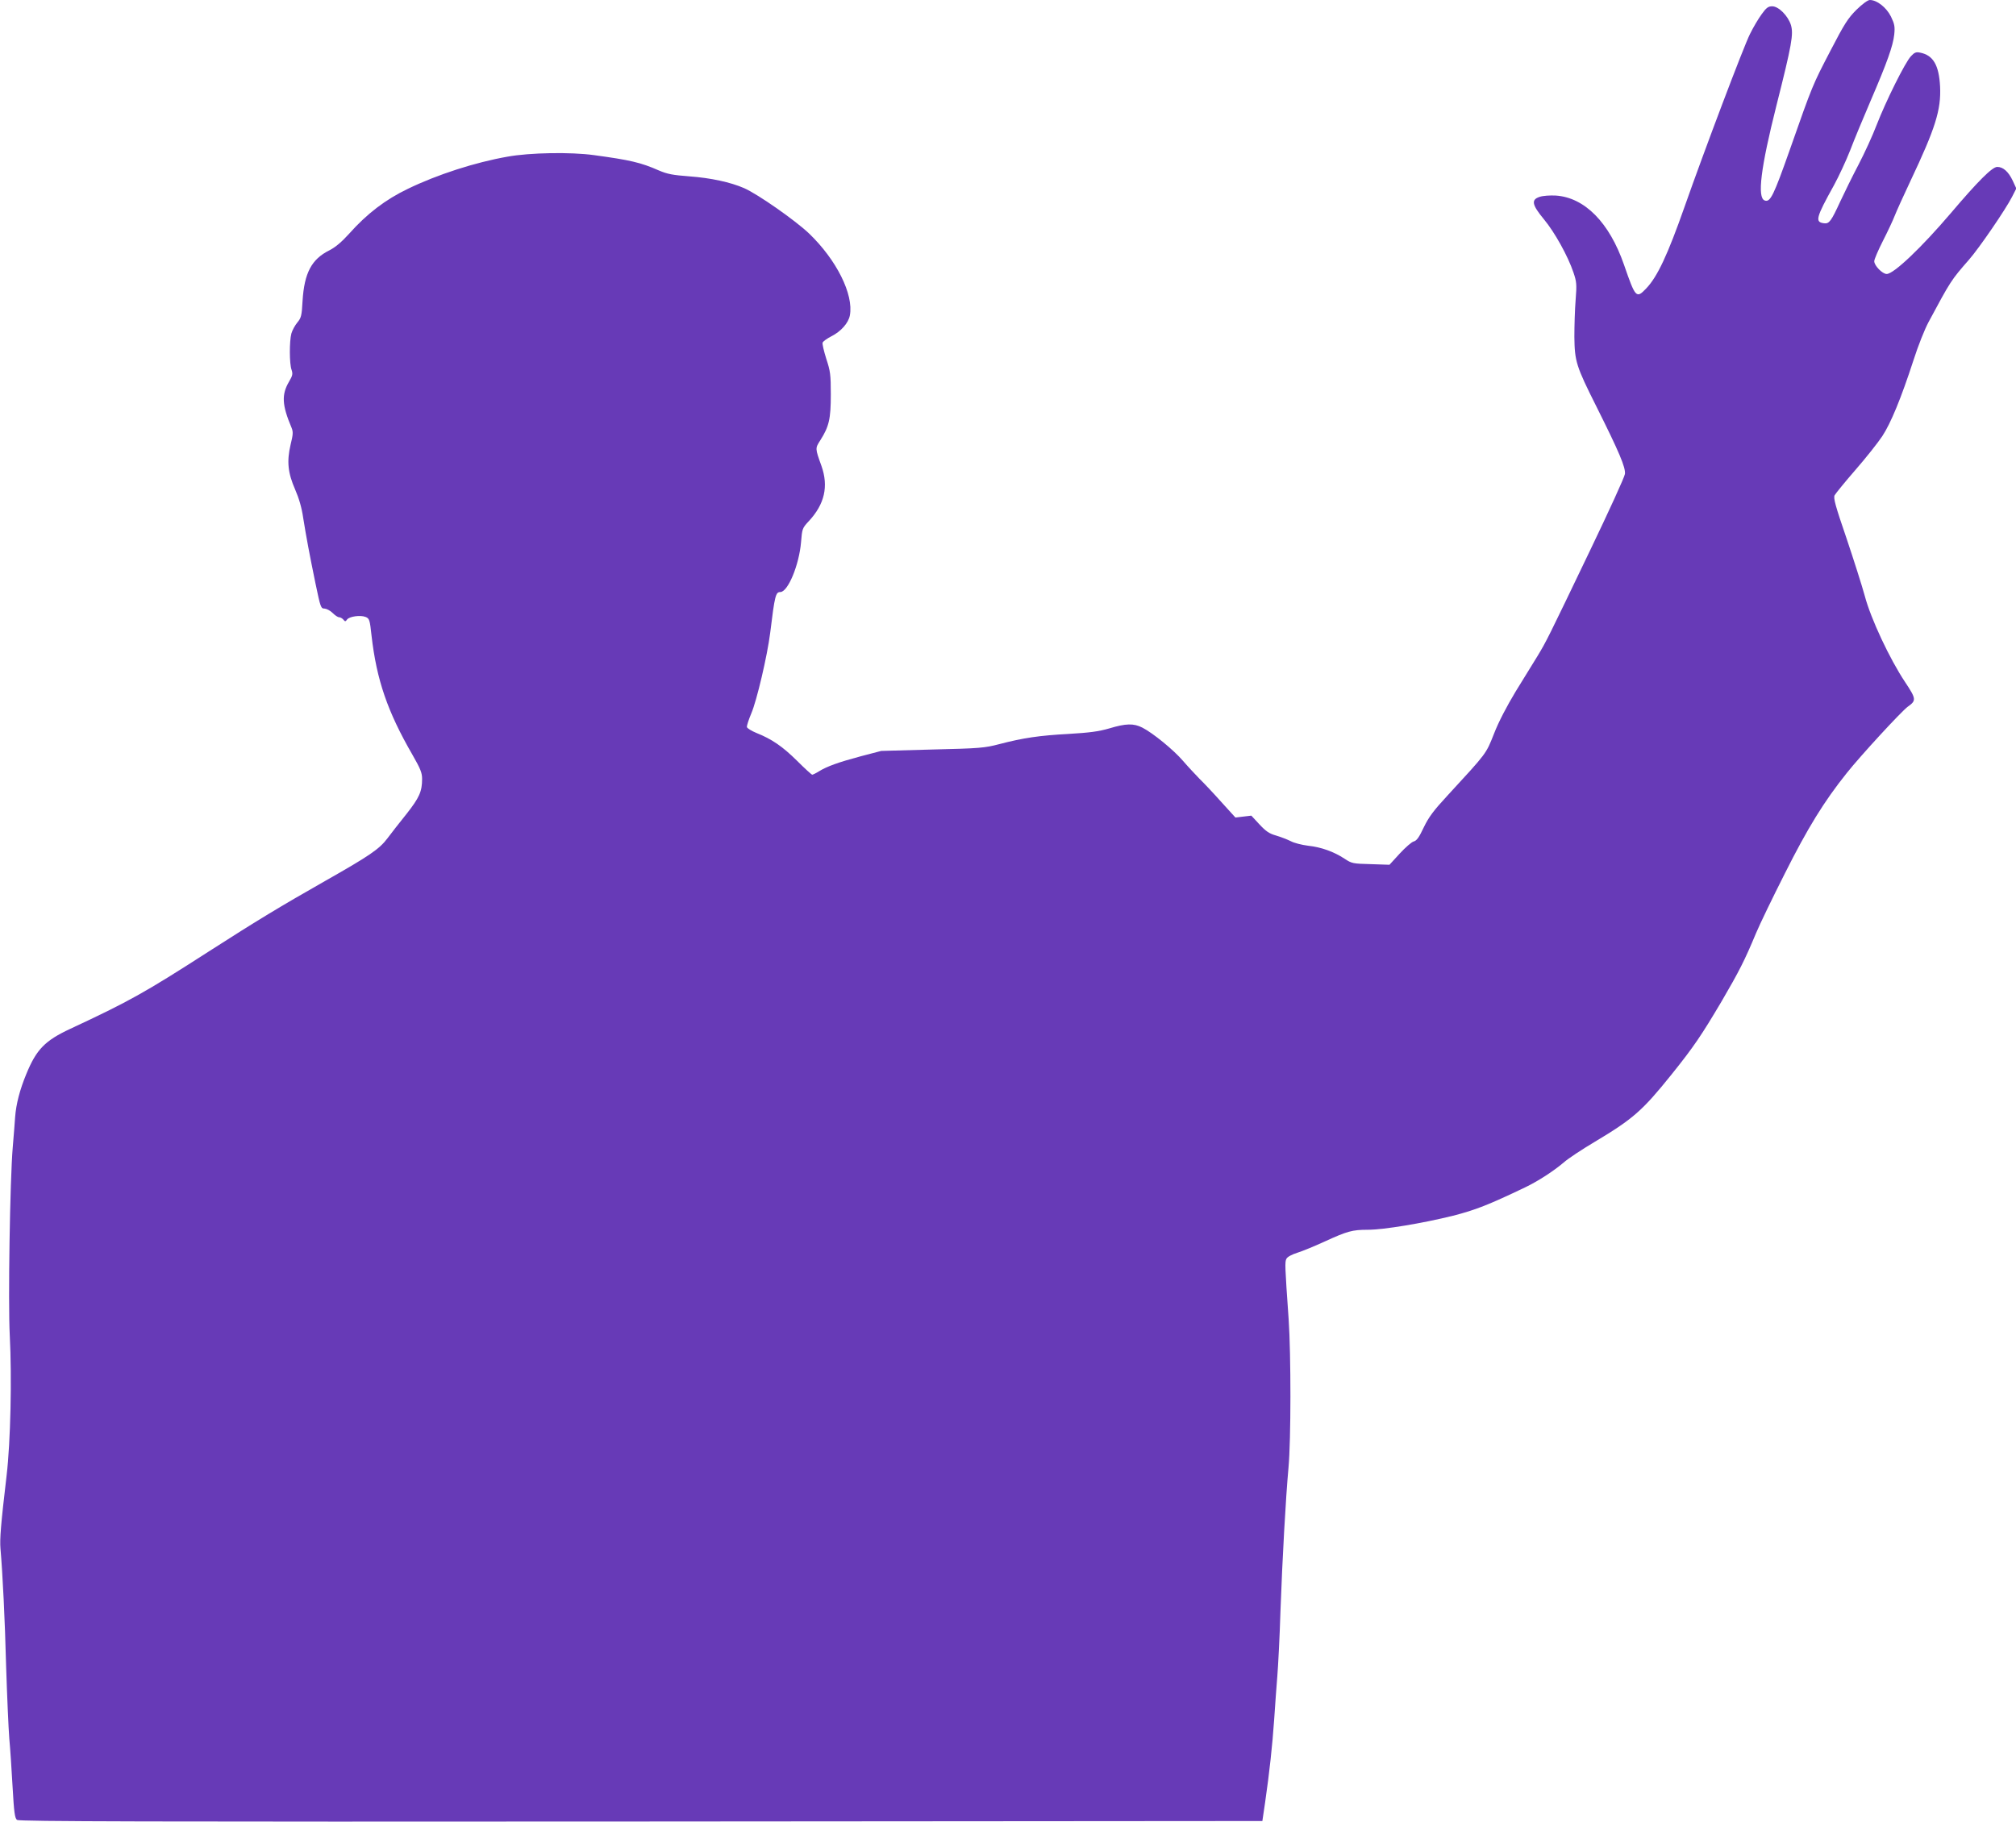 <?xml version="1.0" standalone="no"?>
<!DOCTYPE svg PUBLIC "-//W3C//DTD SVG 20010904//EN"
 "http://www.w3.org/TR/2001/REC-SVG-20010904/DTD/svg10.dtd">
<svg version="1.0" xmlns="http://www.w3.org/2000/svg"
 width="1280pt" height="1157pt" viewBox="0 0 1280 1157"
 preserveAspectRatio="xMidYMid meet">
<g transform="translate(0,1157) scale(0.1,-0.1)"
fill="#673ab7" stroke="none">
<path d="M11787 11508 c-54 -54 -77 -90 -164 -258 -115 -221 -114 -218 -257
-625 -105 -298 -126 -342 -162 -328 -48 18 -25 206 75 603 98 388 109 453 92
511 -18 58 -78 119 -119 119 -25 0 -37 -9 -66 -49 -20 -27 -54 -84 -75 -127
-40 -79 -290 -740 -416 -1099 -107 -304 -172 -443 -243 -517 -63 -66 -68 -60
-141 151 -93 268 -249 426 -432 439 -38 2 -82 -1 -103 -8 -56 -18 -50 -50 27
-143 68 -82 152 -233 187 -337 20 -59 22 -75 14 -175 -5 -60 -8 -166 -8 -235
2 -155 11 -185 140 -442 145 -290 186 -387 181 -428 -2 -19 -102 -237 -221
-485 -270 -563 -278 -579 -335 -673 -26 -42 -88 -143 -138 -224 -56 -93 -108
-192 -137 -267 -52 -131 -43 -119 -298 -396 -86 -93 -116 -133 -148 -199 -30
-64 -45 -85 -64 -90 -13 -3 -53 -38 -89 -77 l-65 -71 -119 4 c-114 3 -120 4
-167 35 -67 44 -147 73 -231 82 -39 5 -88 17 -110 29 -22 11 -64 27 -94 36
-43 12 -65 28 -105 71 l-51 55 -51 -6 -50 -6 -89 98 c-49 55 -112 122 -140
149 -27 28 -74 78 -104 113 -59 69 -191 177 -258 211 -55 28 -104 27 -210 -5
-69 -20 -125 -27 -258 -35 -185 -10 -288 -25 -441 -65 -92 -24 -122 -27 -424
-34 l-325 -9 -130 -34 c-142 -38 -214 -64 -266 -96 -19 -12 -38 -21 -42 -21
-4 0 -47 39 -96 88 -92 91 -160 138 -258 177 -32 13 -59 30 -61 38 -1 7 11 46
28 86 35 81 102 368 120 511 29 238 35 260 64 260 49 0 120 173 132 317 7 86
8 89 50 134 100 108 125 220 80 349 -41 114 -41 112 -7 165 55 87 66 135 66
290 0 127 -3 148 -29 227 -15 48 -26 94 -23 102 4 9 28 26 55 40 62 31 109 85
118 133 25 133 -85 353 -259 520 -87 83 -324 249 -412 288 -87 38 -212 65
-348 75 -105 8 -139 14 -195 38 -113 50 -183 66 -412 97 -144 20 -406 16 -548
-10 -205 -36 -444 -113 -632 -204 -142 -68 -260 -158 -373 -285 -48 -53 -87
-86 -126 -106 -113 -56 -159 -144 -170 -321 -5 -95 -9 -108 -33 -137 -15 -18
-32 -49 -38 -70 -13 -49 -13 -191 1 -230 9 -27 7 -37 -16 -76 -48 -82 -45
-148 16 -292 11 -27 10 -43 -6 -108 -25 -107 -17 -180 29 -285 24 -55 42 -116
51 -180 21 -130 39 -226 78 -416 32 -153 34 -160 58 -160 13 -1 36 -13 51 -28
15 -15 33 -27 41 -27 8 0 20 -7 27 -15 11 -14 14 -13 24 1 15 19 83 29 117 16
24 -10 27 -16 38 -119 32 -280 101 -482 260 -757 51 -89 61 -114 61 -153 0
-80 -18 -119 -98 -221 -43 -53 -98 -124 -122 -156 -52 -69 -114 -111 -396
-271 -285 -162 -432 -251 -739 -448 -407 -262 -506 -317 -879 -491 -161 -75
-215 -131 -279 -287 -41 -99 -65 -191 -71 -274 -2 -33 -9 -118 -15 -190 -18
-212 -30 -987 -19 -1195 14 -272 5 -679 -20 -890 -37 -314 -44 -404 -39 -465
14 -163 28 -443 36 -751 6 -187 15 -392 20 -455 6 -62 15 -202 21 -309 9 -160
14 -197 28 -208 13 -10 812 -12 3961 -10 l3946 3 17 115 c29 201 46 360 58
530 6 91 15 215 20 275 5 61 15 247 20 415 12 331 33 712 51 910 16 174 16
718 1 940 -24 342 -25 366 -14 386 6 12 34 27 69 38 32 10 110 42 173 71 144
66 176 75 274 75 101 0 348 41 541 89 142 36 228 70 460 181 79 38 177 101
243 157 28 25 116 83 195 130 246 147 305 199 489 428 143 178 191 250 319
466 112 192 146 259 219 434 23 55 105 225 182 377 145 289 249 458 393 638
89 112 348 393 388 422 55 39 54 49 -17 156 -98 147 -218 403 -256 547 -18 66
-71 232 -117 369 -69 201 -83 252 -75 270 6 11 65 84 132 161 67 77 144 174
171 215 54 82 119 239 199 485 28 88 71 196 95 240 140 261 143 266 256 395
65 74 234 321 274 400 l27 53 -23 50 c-27 57 -61 87 -98 87 -32 0 -121 -89
-296 -295 -185 -217 -361 -385 -406 -385 -27 0 -79 53 -79 81 0 12 25 70 55
129 30 59 64 131 75 160 11 28 56 128 100 221 158 334 195 451 188 599 -7 137
-44 200 -128 216 -24 5 -35 1 -57 -23 -37 -39 -160 -287 -218 -437 -25 -66
-77 -179 -114 -250 -38 -72 -90 -178 -117 -236 -57 -124 -70 -142 -102 -138
-60 7 -53 34 63 243 30 55 76 154 102 220 25 66 84 208 130 315 105 244 142
348 150 421 5 50 2 66 -21 114 -29 58 -89 105 -134 105 -13 0 -47 -25 -85 -62z"/>
</g>
</svg>
